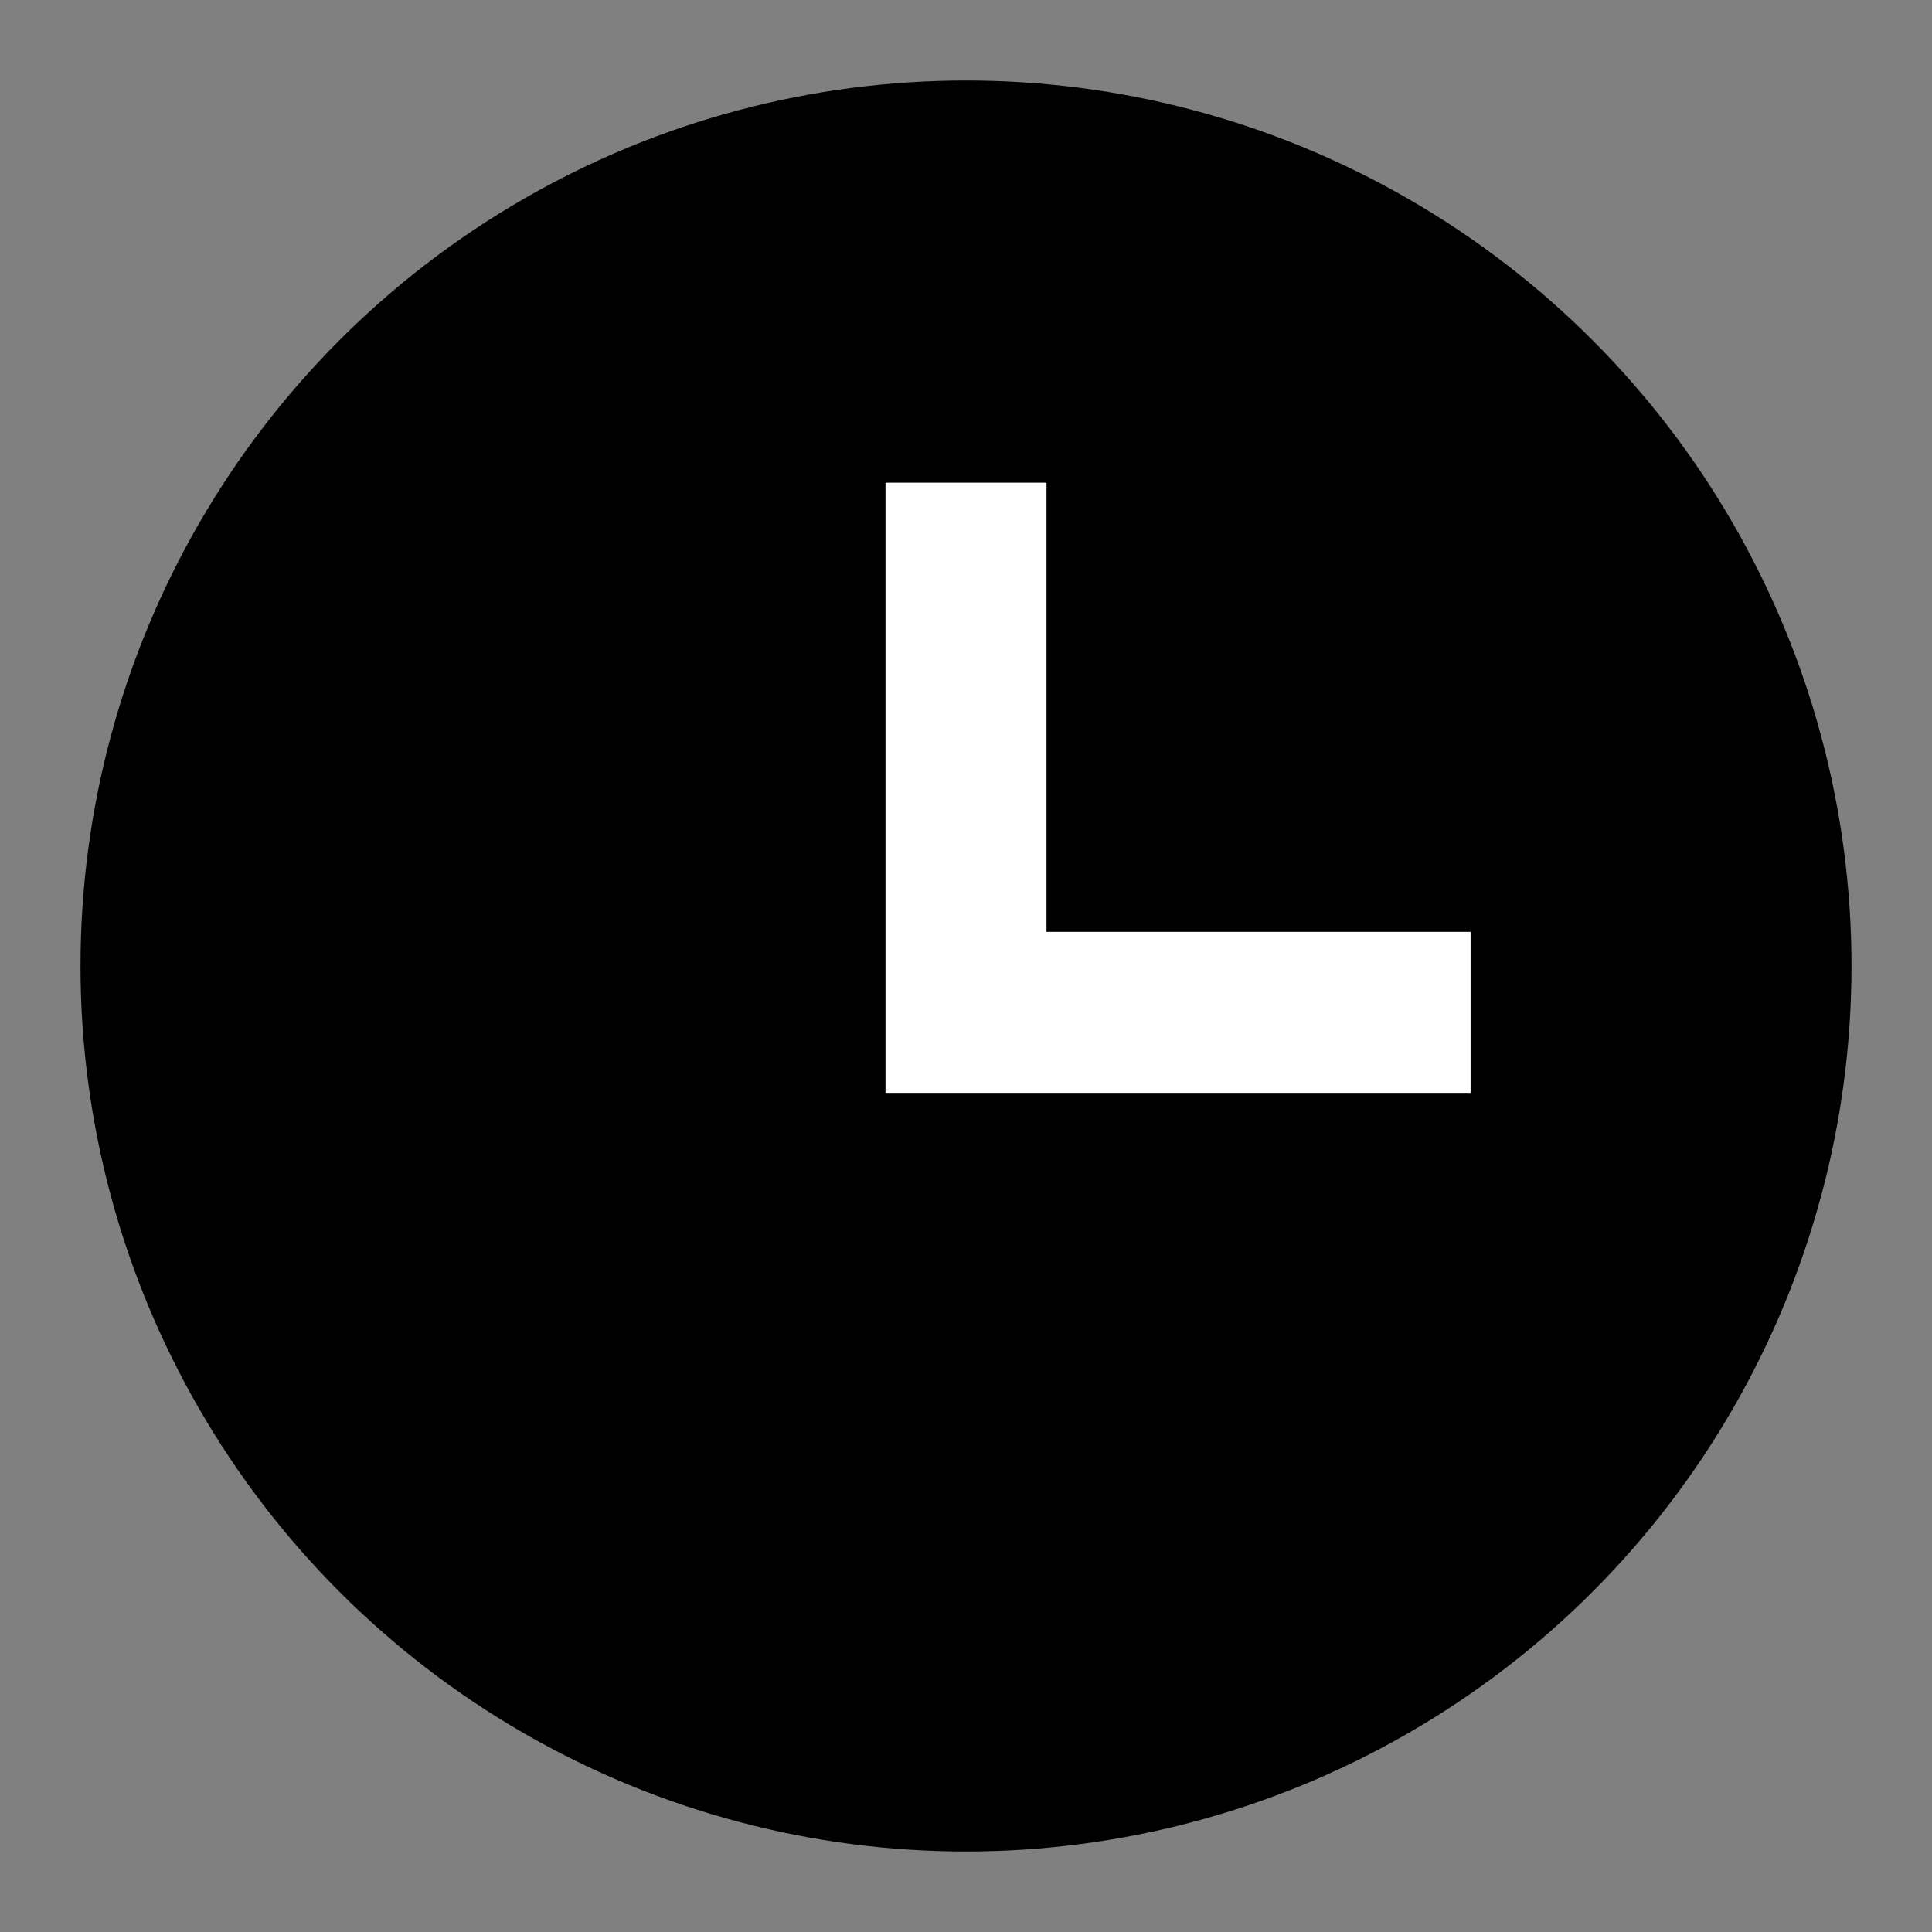 <svg xmlns="http://www.w3.org/2000/svg" width="24" height="24" viewBox="0 0 24 24">
  <rect x="0" y="0" width="24" height="24" fill="#808080" stroke="none"/>
  <g id="ic_time" transform="translate(-260 -1393)">
    <rect id="사각형_2851" data-name="사각형 2851" width="24" height="24" transform="translate(260 1393)" fill="none"/>
    <g id="그룹_3446" data-name="그룹 3446" transform="translate(260 1392.6)">
      <circle id="타원_24" data-name="타원 24" cx="11" cy="11" r="11" transform="translate(1 1.4)"/>
      <path id="패스_4232" data-name="패스 4232" d="M12,4.957v6.58h6.268" transform="translate(0 1.439)" fill="none" stroke="#fff" stroke-width="2"/>
    </g>
  </g>
</svg>
